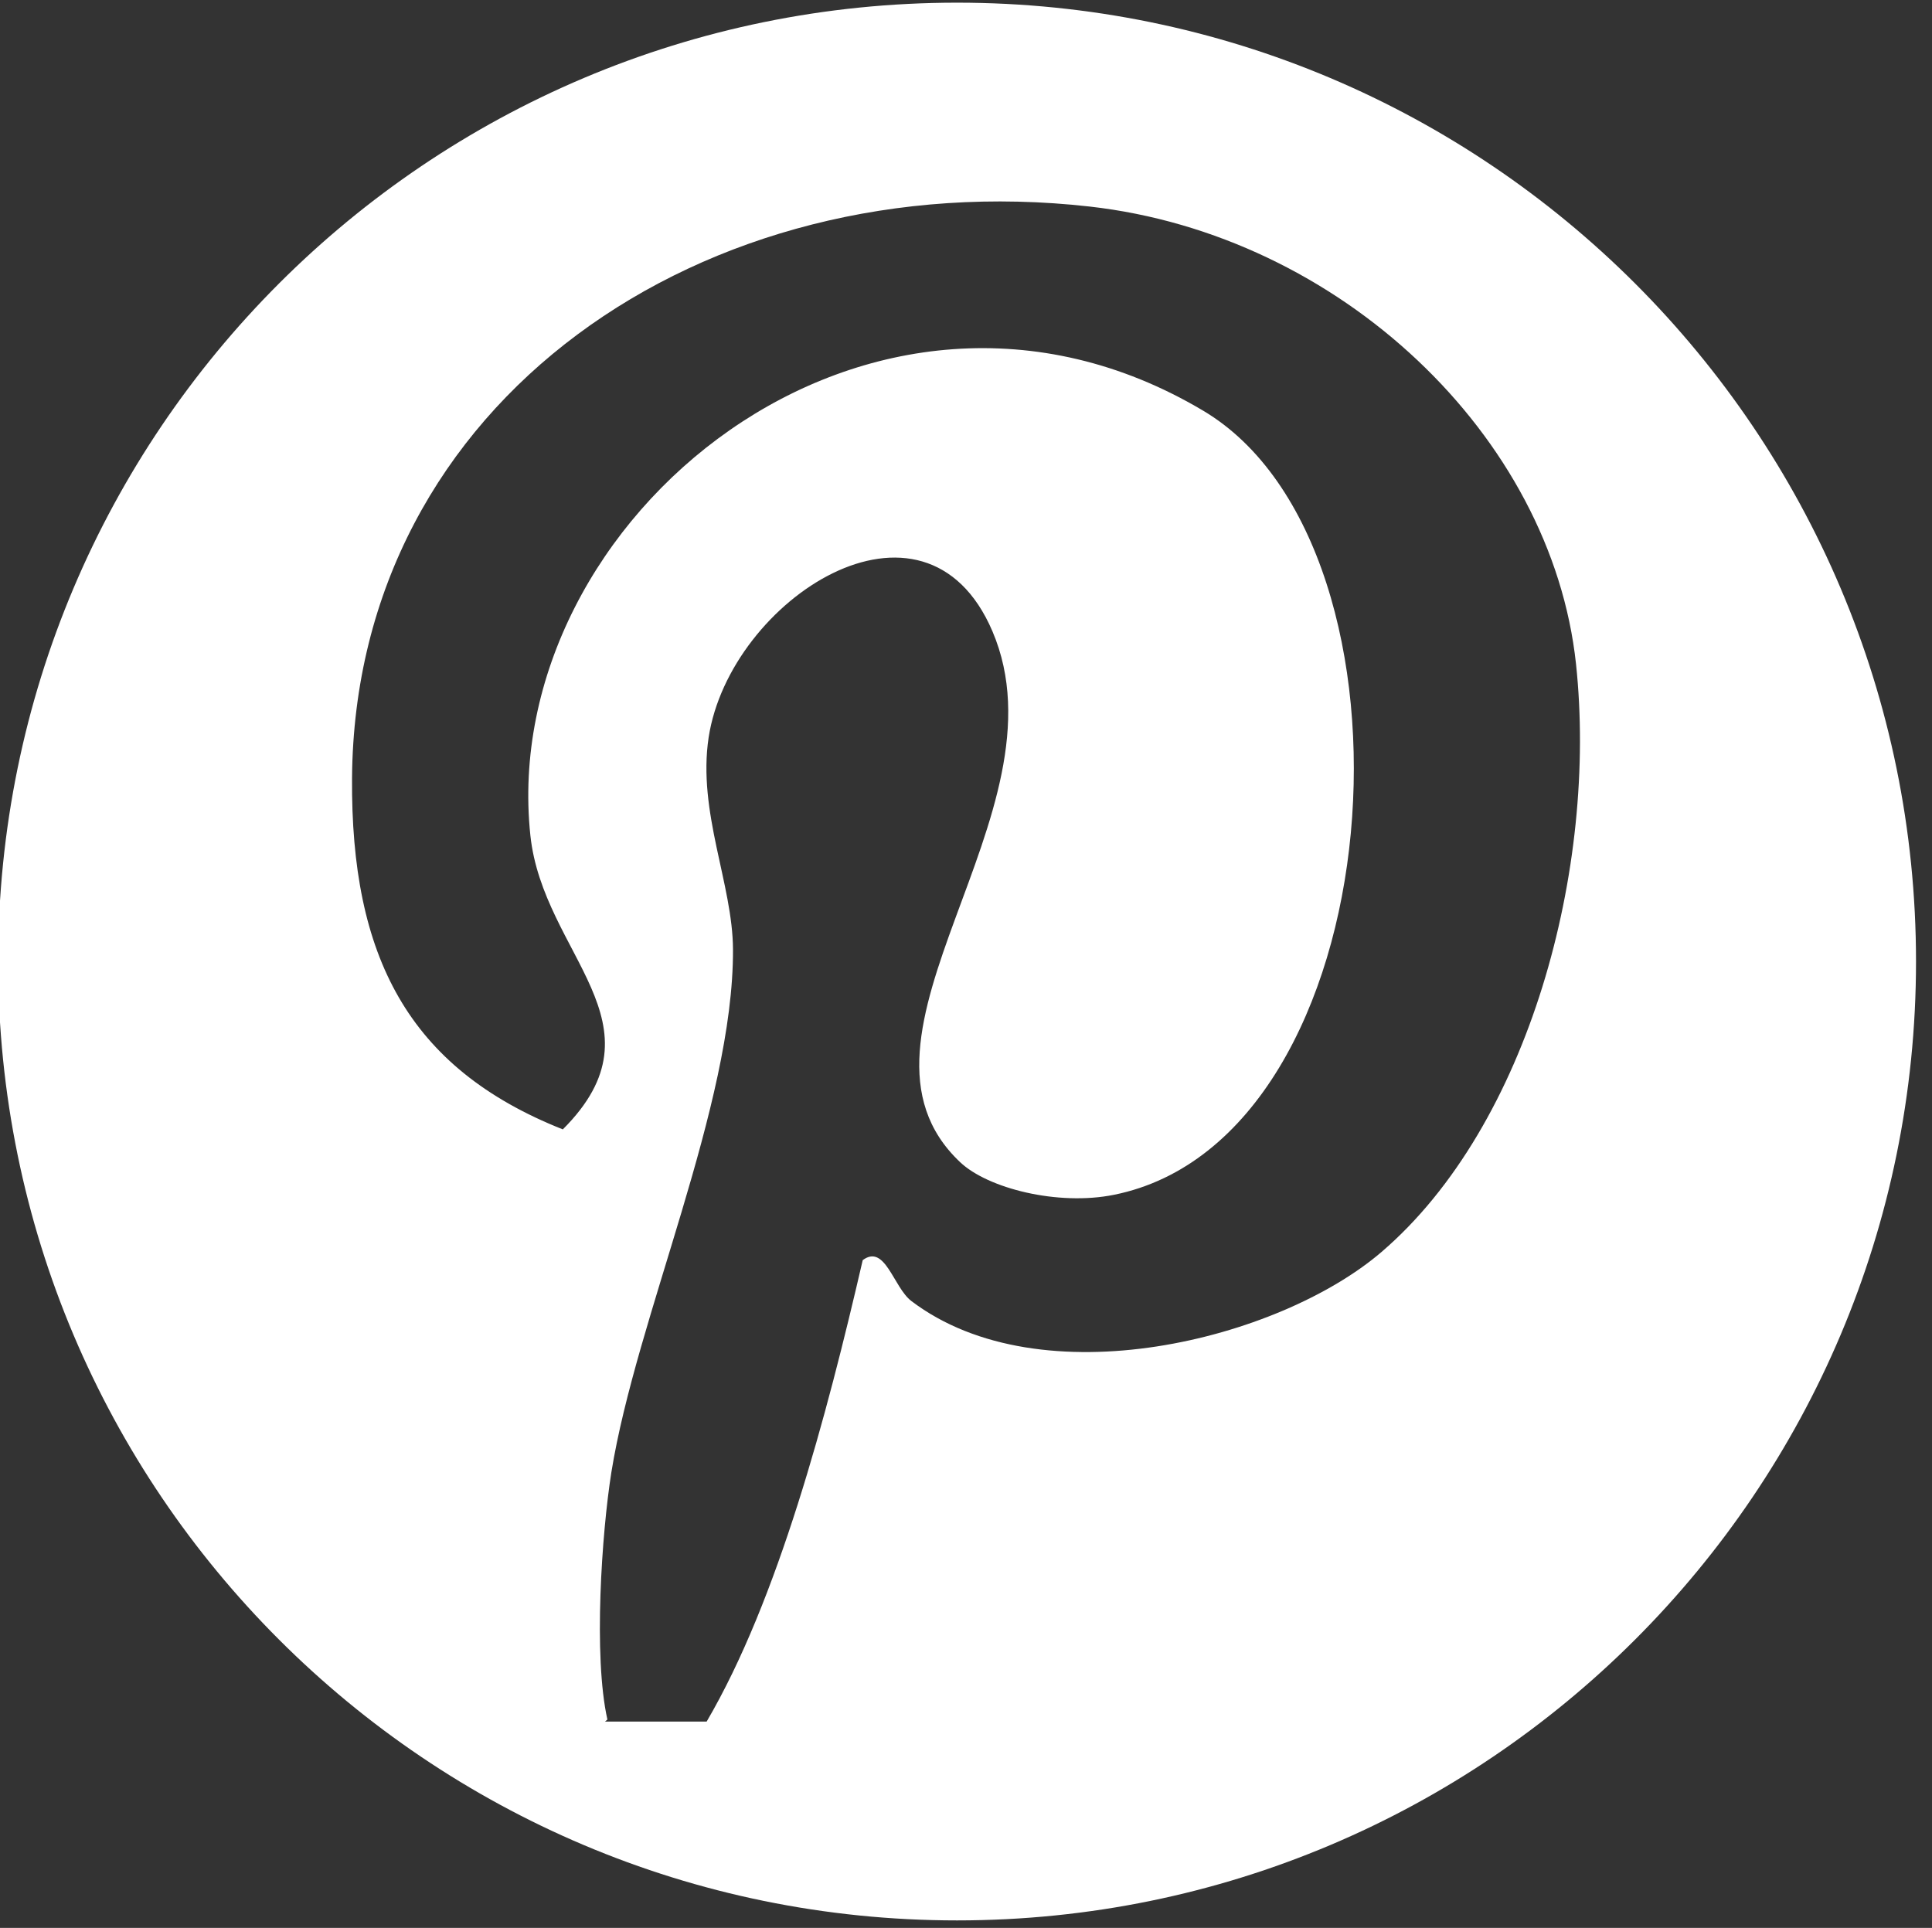 <?xml version="1.0" encoding="utf-8"?>
<!-- Generator: Adobe Illustrator 16.0.4, SVG Export Plug-In . SVG Version: 6.00 Build 0)  -->
<!DOCTYPE svg PUBLIC "-//W3C//DTD SVG 1.1//EN" "http://www.w3.org/Graphics/SVG/1.1/DTD/svg11.dtd">
<svg version="1.1" id="Layer_1" xmlns="http://www.w3.org/2000/svg" xmlns:xlink="http://www.w3.org/1999/xlink" x="0px" y="0px"
	 width="71.675px" height="71.527px" viewBox="0 0 71.675 71.527" enable-background="new 0 0 71.675 71.527" xml:space="preserve">
<rect x="0" y="0" width="71.675" height="71.527" fill="#333333" stroke="none"/>
<path fill-rule="evenodd" clip-rule="evenodd" fill="#FFFFFF" d="M35.506,0.099c-19.648,0-35.576,15.928-35.576,35.576
	S15.858,71.25,35.506,71.25s35.576-15.928,35.576-35.576S55.154,0.099,35.506,0.099z M51.254,46.449
	c-3.81,3.267-12.628,5.479-17.445,1.82c-0.665-0.508-0.971-2.135-1.803-1.516c-1.344,5.819-3.149,12.61-5.79,17.12h-3.771
	c0.03-0.024,0.057-0.052,0.089-0.076c-0.528-2.347-0.208-6.932,0.146-9.167c0.924-5.745,4.534-13.612,4.513-19.394
	c-0.006-2.43-1.324-5.104-0.903-7.879c0.784-5.112,8.008-9.825,10.527-3.938c2.904,6.796-6.159,15.011-1.201,19.696
	c1.029,0.979,3.635,1.633,5.711,1.214c10.435-2.105,11.894-23.99,3.309-29.092c-12.321-7.325-26.201,4.002-24.96,15.758
	c0.468,4.428,5.131,6.98,1.204,10.907c-5.754-2.281-7.866-6.435-7.82-13.028C13.158,14.861,26.142,6.053,40.424,7.663
	c9.286,1.047,17.139,8.512,18.044,16.969C59.276,32.19,56.74,41.741,51.254,46.449z"/>
</svg>
